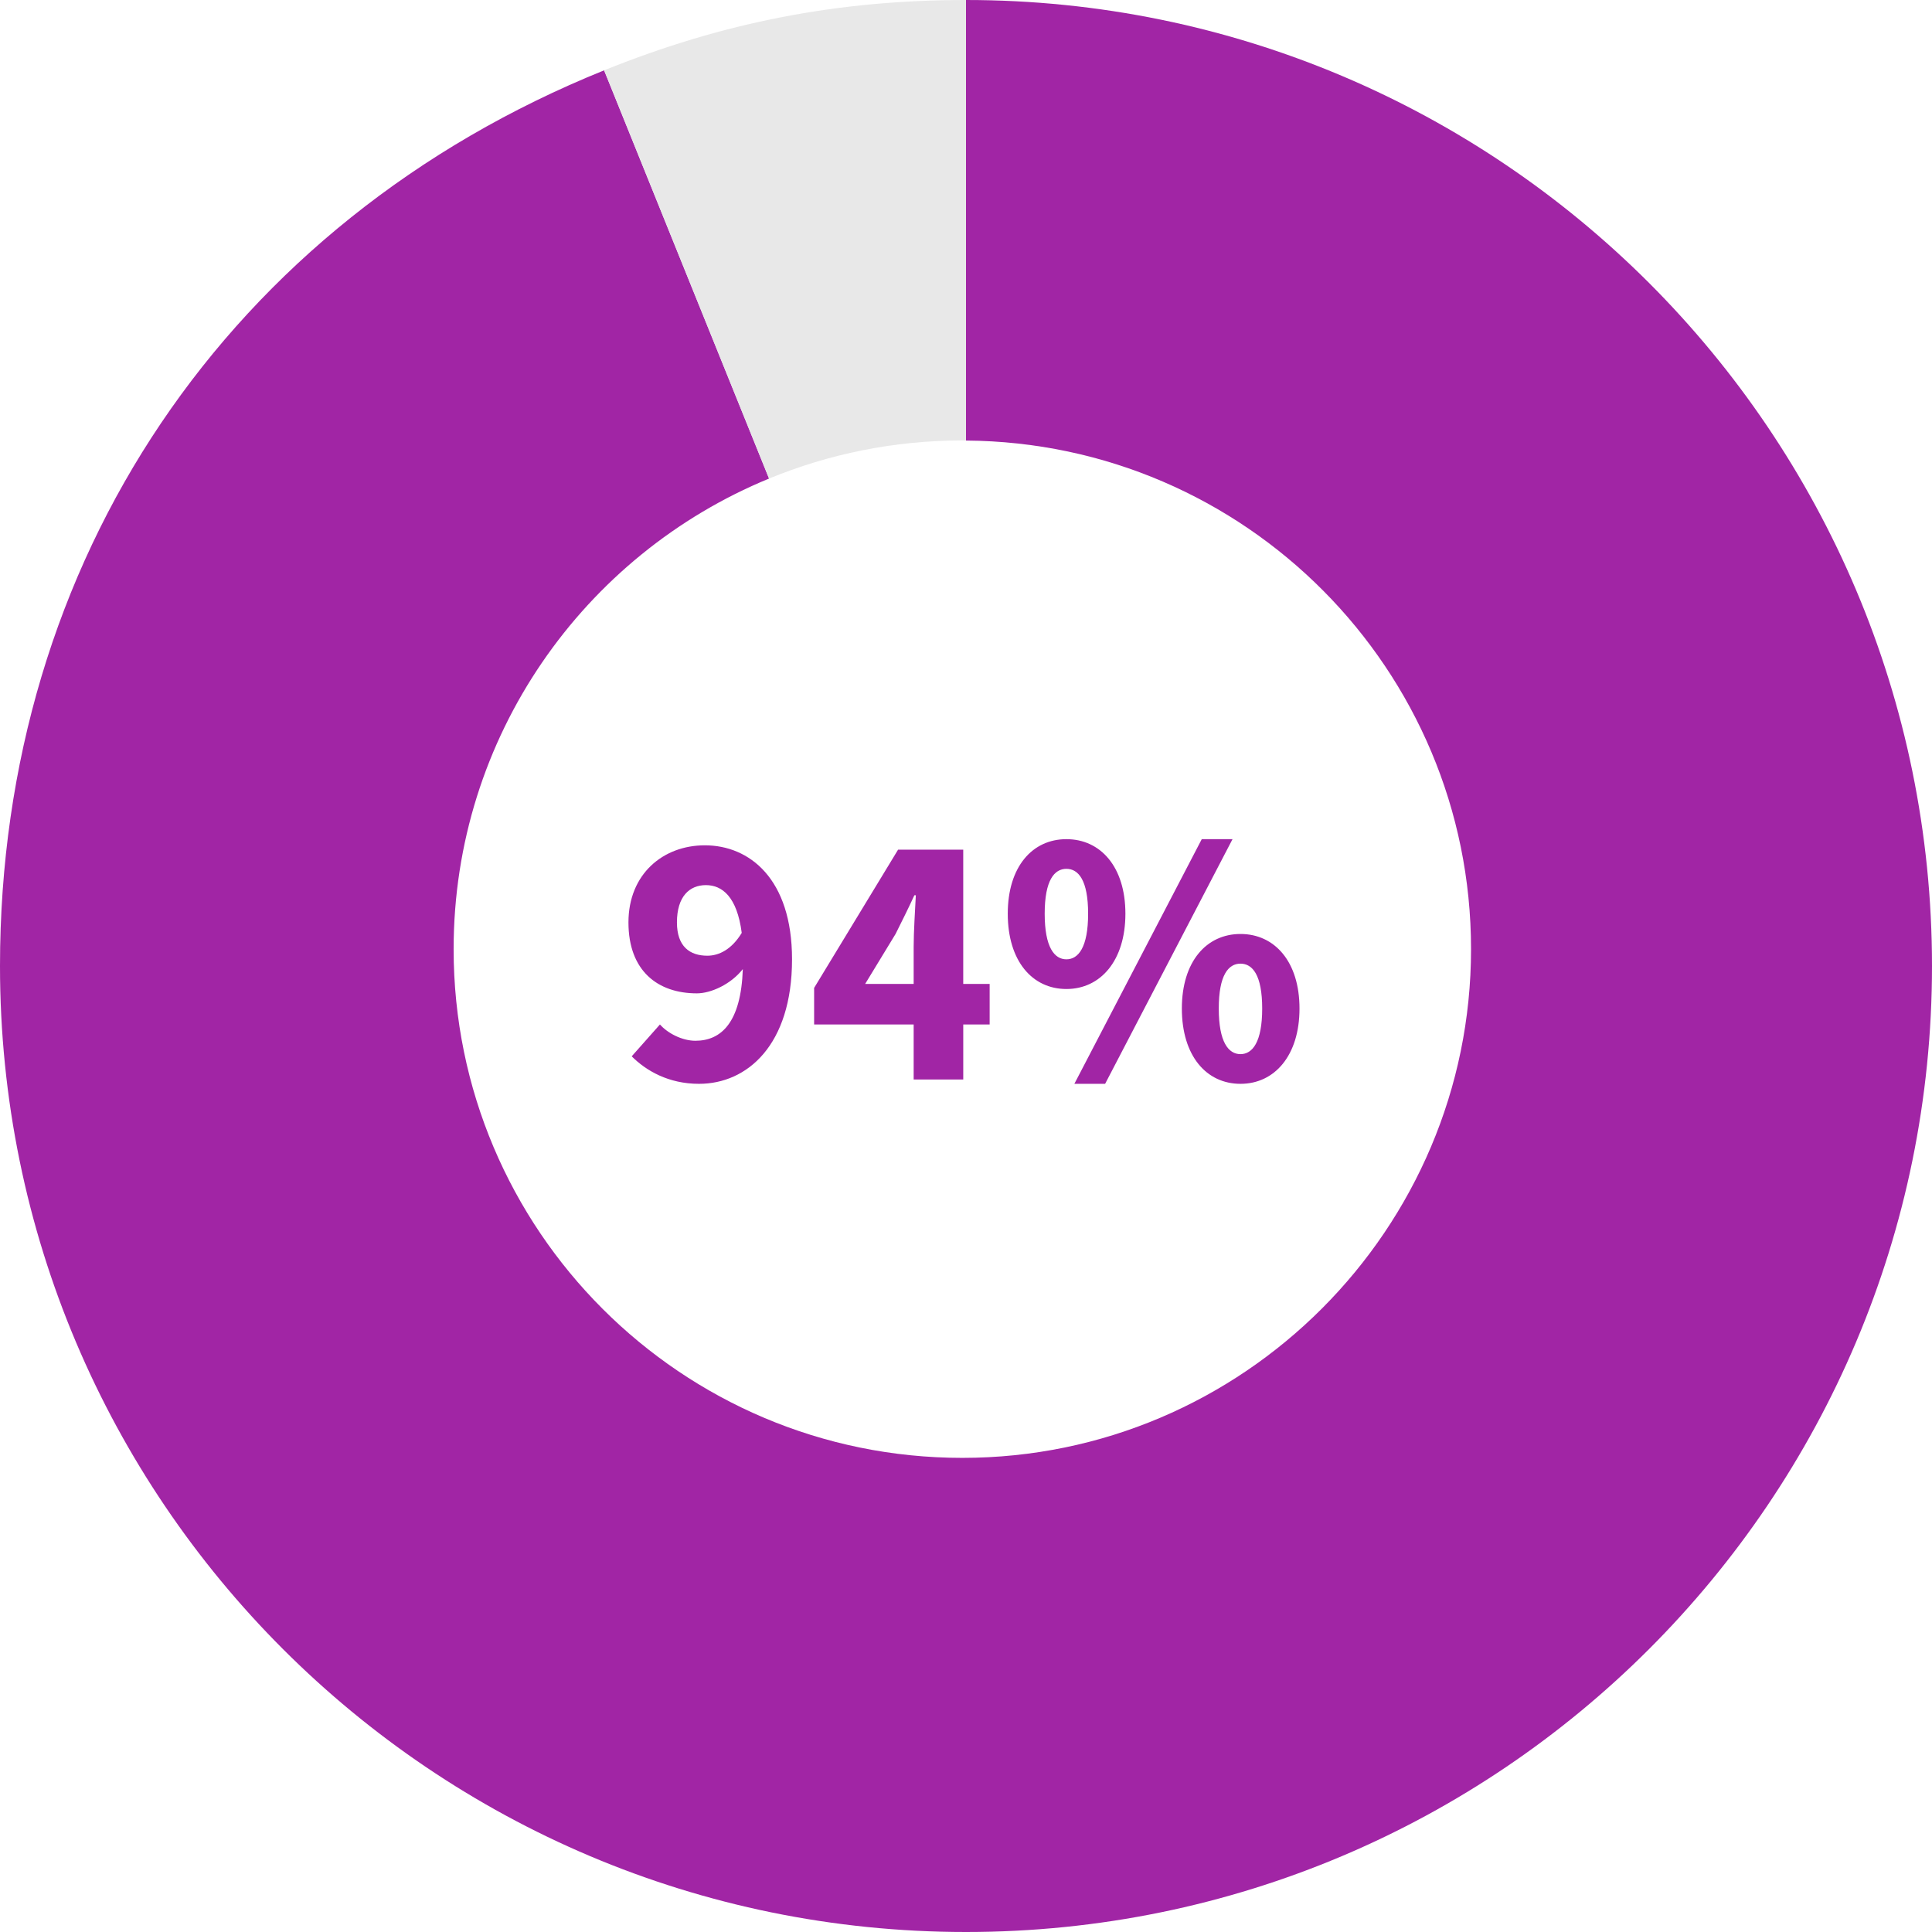<svg xmlns="http://www.w3.org/2000/svg" width="1026.94" height="1026.94" viewBox="0 0 1026.94 1026.94"><g fill="none" fill-rule="nonzero"><path fill="#a125a5" d="M513.46 0v234.17c148.44 1.05 268.46 121.66 268.46 270.35s-121.06 270.4-270.4 270.4-270.4-121.06-270.4-270.4c0-112.96 69.29-209.69 167.66-250.14L321.11 37.39C121.29 118.13 0 297.95 0 513.47c0 283.58 229.89 513.47 513.47 513.47s513.47-229.88 513.47-513.47S797.04 0 513.46 0"/><path fill="#e8e8e8" d="M511.52 234.13c.65 0 1.29.04 1.94.05V0C445.4 0 384.22 11.89 321.11 37.39l87.67 216.99c31.68-13.03 66.36-20.26 102.74-20.26z"/><g fill="#a125a5"><path d="M350.79 544.55c4.04 4.62 11.74 8.66 18.85 8.66 13.66 0 24.24-9.62 25.2-38.09-6.35 8.08-16.93 12.89-24.43 12.89-20.78 0-36.36-11.93-36.36-37.71s18.47-40.98 40.59-40.98c23.66 0 46.36 17.7 46.36 60.6 0 45.59-23.86 66.18-49.44 66.18-16.16 0-28.09-6.93-35.78-14.62zm43.47-48.68c-2.5-19.24-10.39-25.39-19.05-25.39s-15.39 5.96-15.39 19.82c0 12.89 6.93 17.7 16.16 17.7 6.16 0 12.89-3.27 18.28-12.12zM526.05 544.55h-14.04v29.24h-26.36v-29.24h-52.91v-19.43l44.63-73.49H512V523h14.04v21.55zM485.65 523v-19.82c0-7.89.77-19.62 1.15-27.32h-.77c-3.08 6.73-6.54 13.66-10 20.58l-16.16 26.55h25.78zM535.67 485.68c0-25.01 13.08-39.63 31.17-39.63s31.36 14.62 31.36 39.63-13.27 40.02-31.36 40.02-31.17-14.81-31.17-40.02m42.71 0c0-17.89-5.19-23.86-11.54-23.86s-11.54 5.96-11.54 23.86 5.19 24.24 11.54 24.24 11.54-6.35 11.54-24.24m60.41-39.63h16.35L587.42 576.1h-16.35zm-10.58 90.03c0-25.01 13.08-39.63 31.17-39.63s31.36 14.62 31.36 39.63-13.27 40.02-31.36 40.02-31.17-14.81-31.17-40.02m42.7 0c0-17.89-5.19-23.86-11.54-23.86s-11.54 5.96-11.54 23.86 5.19 24.24 11.54 24.24 11.54-6.35 11.54-24.24"/></g></g></svg>